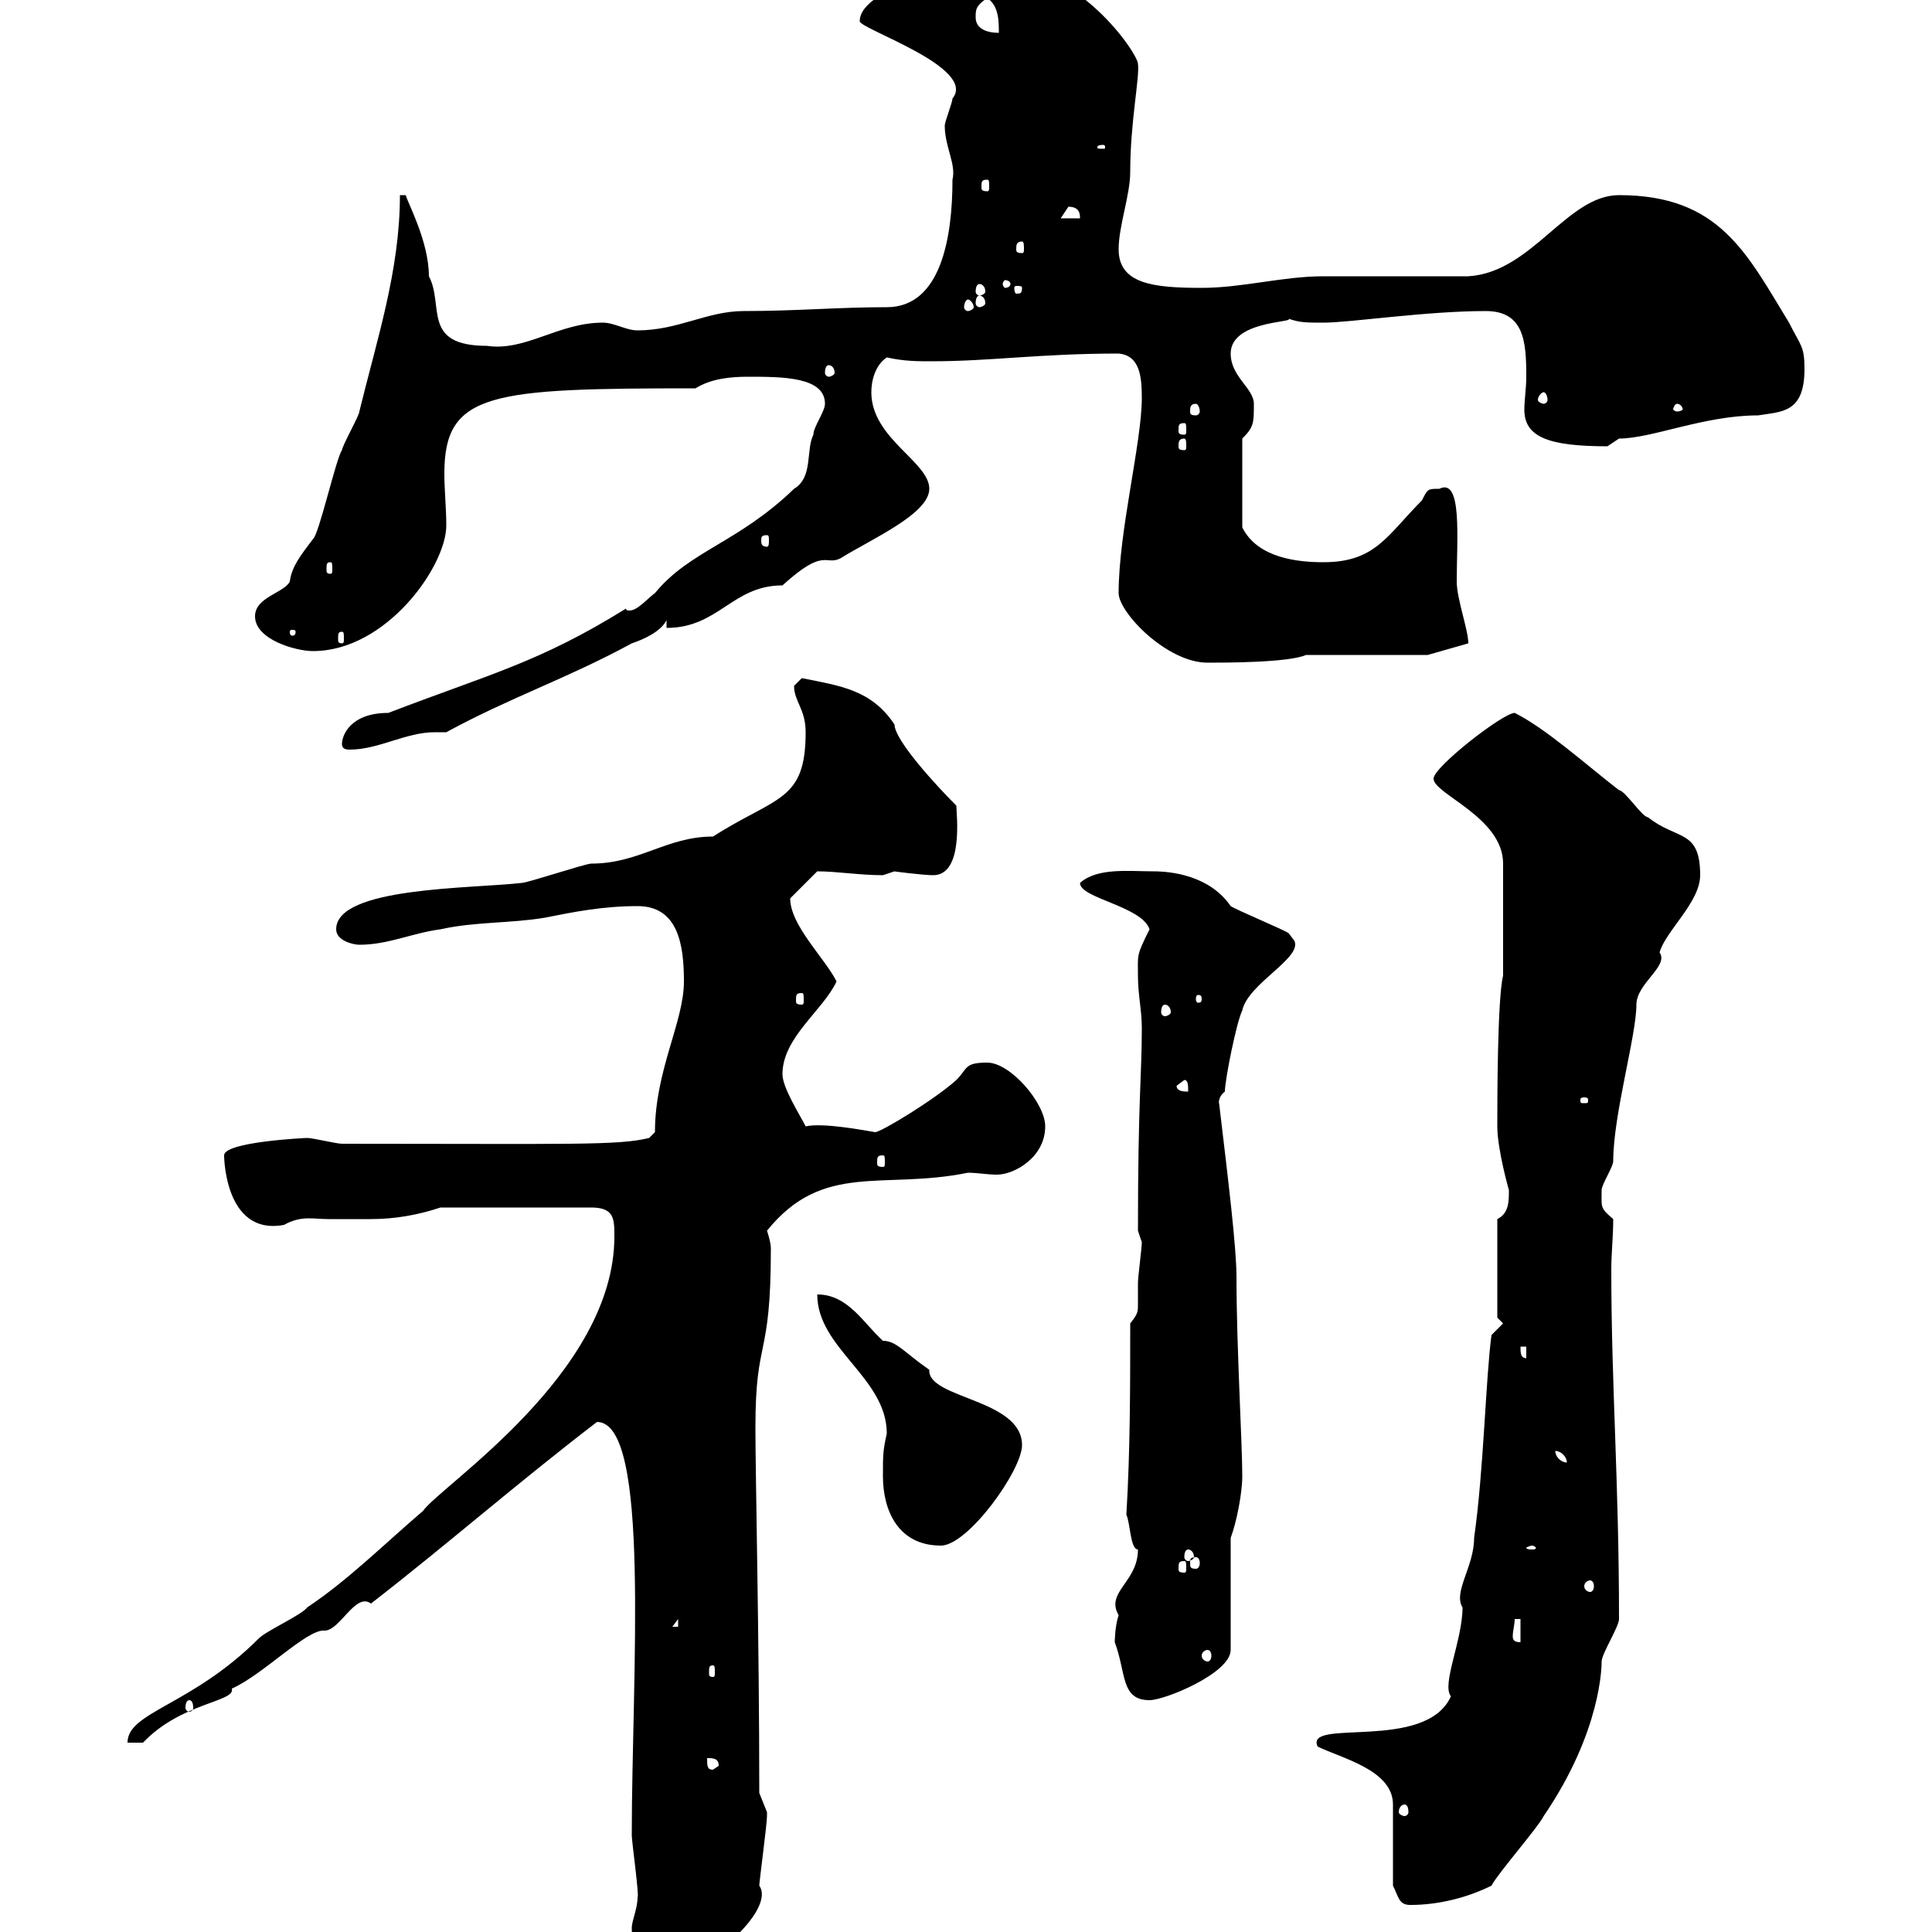 <svg xmlns="http://www.w3.org/2000/svg" xmlns:xlink="http://www.w3.org/1999/xlink" width="300" height="300"><path d="M98.10 299.40C98.10 303 99.90 306.60 103.50 306.60C108.90 306.60 120.60 296.70 117.90 292.80C117.90 292.20 119.10 283.20 119.10 282C119.10 282 119.10 282 119.10 281.40C119.10 281.40 117.90 278.40 117.90 278.40C117.90 255 117.30 228.90 117.30 221.70C117.30 207.30 119.70 211.50 119.70 193.80C119.70 192.90 119.10 191.10 119.10 191.10C127.80 180.30 137.10 184.80 150.30 182.10C151.80 182.10 153.30 182.40 154.80 182.40C157.50 182.40 162.30 179.70 162.30 174.90C162.30 171.30 156.90 165 153.30 165C149.70 165 150.30 165.90 148.50 167.70C145.20 170.70 136.80 175.80 135.90 175.80C134.10 175.50 127.80 174.30 125.10 174.90C124.20 173.10 121.50 168.90 121.50 166.80C121.50 161.10 127.80 156.90 129.90 152.40C128.10 148.80 122.70 143.70 122.70 139.50L126.90 135.30C129.90 135.30 133.50 135.90 137.10 135.90C137.10 135.90 138.90 135.30 138.90 135.30C138.60 135.30 143.40 135.90 144.90 135.90C149.70 135.90 148.50 126.30 148.50 125.10C145.20 121.80 138.90 114.90 138.90 112.50C135.30 107.10 130.50 106.50 124.50 105.30C124.50 105.30 123.30 106.50 123.30 106.50C123.30 108.90 125.10 110.10 125.10 113.70C125.10 124.50 120.60 123.60 110.70 129.90C103.50 129.90 99.30 134.10 91.80 134.10C90.90 134.10 81.90 137.10 81 137.10C73.20 138 52.20 137.70 52.20 144.30C52.20 146.10 54.90 146.70 55.80 146.70C60.30 146.70 63.90 144.90 68.40 144.30C73.80 143.10 79.20 143.40 84.60 142.50C89.10 141.60 93.60 140.70 99 140.70C105.30 140.70 106.20 146.70 106.20 152.40C106.20 158.70 101.70 166.20 101.70 175.80L100.80 176.70C96 177.90 88.50 177.60 53.10 177.60C52.20 177.60 48.60 176.70 47.70 176.70C47.40 176.70 34.80 177.30 34.80 179.40C34.80 178.50 34.50 192 44.10 190.20C46.80 188.70 48.60 189.30 51 189.30C53.10 189.30 55.20 189.30 57.60 189.30C61.20 189.30 64.80 188.70 68.40 187.50L91.80 187.50C95.40 187.50 95.40 189.30 95.40 192C95.40 213.30 68.40 230.70 65.70 234.60C59.40 240 54 245.40 47.70 249.60C46.80 250.80 41.40 253.20 40.20 254.40C29.70 264.90 19.80 265.80 19.80 270.60L22.20 270.60C28.20 264.30 36.60 264.30 36 262.20C40.80 260.10 47.70 252.90 50.40 253.20C52.80 253.20 55.20 247.20 57.60 249C69.60 239.70 79.80 230.70 92.70 220.80C101.10 220.80 98.10 260.10 98.10 285C98.10 285.90 99.30 294.60 99 294.60C99 296.40 98.10 298.20 98.10 299.40ZM216.30 292.80C217.20 294.60 217.20 295.80 219 295.80C223.50 295.80 228 294.60 231.60 292.80C232.50 291 238.80 283.80 239.70 282C248.70 268.80 248.70 258.60 248.70 258C248.70 256.80 251.40 252.60 251.40 251.40C251.40 230.10 250.20 215.10 250.20 197.10C250.20 194.70 250.50 192 250.50 189.30C248.40 187.50 248.70 187.50 248.70 184.80C248.70 183.90 250.50 181.20 250.50 180.30C250.50 173.10 254.10 160.80 254.10 156C254.10 152.70 259.20 150 257.70 147.90C258.60 144.60 264 140.10 264 135.90C264 128.70 260.40 130.50 255.90 126.90C255 126.90 252.30 122.70 251.40 122.70C246 118.50 240 113.10 235.20 110.70C233.40 110.70 222.60 119.10 222.60 120.90C222.60 123.30 233.40 126.90 233.40 134.10L233.40 151.50C232.50 155.10 232.50 171.30 232.50 174.90C232.50 178.50 234.30 184.80 234.30 184.80C234.30 186.60 234.30 188.40 232.50 189.30L232.50 204.60L233.40 205.50L231.60 207.30C230.70 213.90 230.40 228.30 228.90 238.80C228.90 243.30 225.60 247.20 227.10 249.60C227.10 254.70 223.80 261.60 225.30 263.40C221.40 272.10 202.50 266.70 204.60 271.20C208.20 273 216.30 274.80 216.30 280.20C216.30 282 216.30 291 216.30 292.80ZM218.10 280.20C218.40 280.20 218.70 280.50 218.70 281.40C218.70 281.70 218.40 282 218.10 282C217.80 282 217.20 281.70 217.20 281.40C217.20 280.50 217.80 280.20 218.10 280.20ZM109.80 273C110.70 273 111.60 273 111.60 274.20L110.70 274.80C109.80 274.80 109.80 274.20 109.80 273ZM29.40 264C29.70 264 30 264.30 30 265.20C30 265.50 29.70 265.80 29.40 265.80C29.10 265.80 28.80 265.50 28.80 265.20C28.80 264.30 29.10 264 29.40 264ZM173.10 255C174.90 259.80 174 264 178.50 264C180.90 264 191.10 259.80 191.10 256.20L191.10 238.80C192 236.40 192.90 231.90 192.90 229.20C192.90 224.10 192 209.10 192 198.30C192 193.80 190.80 183.90 189.30 171.30C189.30 171.60 189 170.40 190.20 169.50C190.20 167.70 192 158.70 192.90 156.90C193.80 152.70 202.20 148.80 201 146.10C201 146.10 200.10 144.90 200.10 144.90C199.20 144.30 192 141.30 191.10 140.70C187.80 135.90 181.80 135.30 179.10 135.30C175.20 135.30 170.40 134.70 167.70 137.10C167.70 139.50 177.30 140.70 178.50 144.30C176.40 148.50 176.70 148.20 176.70 151.50C176.70 154.50 177.30 156.90 177.30 159.60C177.30 167.10 176.70 170.70 176.70 191.10C176.70 191.10 177.30 192.90 177.30 192.90C177.30 193.80 176.70 198.30 176.70 199.20C176.70 201 176.70 201.90 176.70 202.50C176.70 203.70 176.70 204 175.50 205.50C175.50 215.40 175.50 225.30 174.90 235.20C175.50 236.40 175.50 240.60 176.70 240.60C176.70 245.70 171.60 247.20 173.70 250.80C173.10 252.60 173.10 255 173.10 255ZM110.70 258.60C111 258.60 111 258.90 111 259.80C111 260.10 111 260.40 110.70 260.40C110.10 260.40 110.10 260.10 110.10 259.80C110.10 258.90 110.10 258.60 110.70 258.60ZM187.50 256.20C187.80 256.20 188.10 256.50 188.10 257.10C188.10 257.70 187.80 258 187.50 258C187.20 258 186.60 257.70 186.60 257.10C186.60 256.50 187.20 256.20 187.50 256.20ZM235.20 251.40L236.10 251.40L236.10 255C235.20 255 234.90 254.70 234.90 254.10C234.90 253.20 235.20 252.30 235.20 251.40ZM105.30 251.40L105.30 252.60L104.40 252.60ZM246.90 245.40C247.20 245.40 247.50 245.70 247.50 246.30C247.50 246.90 247.20 247.20 246.90 247.20C246.60 247.20 246 246.90 246 246.30C246 245.70 246.60 245.40 246.90 245.40ZM183.90 242.40C184.20 242.40 184.20 242.70 184.20 243.60C184.20 243.90 184.20 244.20 183.90 244.20C183 244.20 183 243.90 183 243.60C183 242.70 183 242.40 183.90 242.40ZM185.70 241.80C186 241.80 186.30 242.10 186.30 242.70C186.30 243.30 186 243.60 185.70 243.60C184.80 243.60 184.80 243.30 184.80 242.70C184.80 242.10 184.80 241.80 185.70 241.80ZM184.50 240.60C184.80 240.60 185.40 240.90 185.40 241.80C185.40 242.10 184.80 242.40 184.50 242.40C184.20 242.40 183.90 242.10 183.90 241.80C183.90 240.90 184.20 240.60 184.50 240.60ZM237.90 240C238.20 240 238.50 240.30 238.50 240.30C238.50 240.60 238.20 240.60 237.90 240.60C237.60 240.60 237 240.60 237 240.30C237 240.30 237.60 240 237.90 240ZM137.10 229.20C137.10 234.60 139.50 240 146.10 240C150.30 240 158.70 228.30 158.70 224.40C158.70 217.20 144 217.20 144.30 212.70C140.40 210 139.20 208.20 137.10 208.20C134.10 205.50 131.70 201 126.90 201C126.90 209.40 137.70 213.90 137.70 222.60C137.10 225.30 137.10 225.90 137.10 229.20ZM241.50 225.30C242.40 225.30 243.30 226.20 243.30 227.10C242.40 227.10 241.50 226.20 241.50 225.30ZM236.10 209.10L237 209.10L237 210.90C236.10 210.90 236.10 210 236.10 209.10ZM137.10 179.40C137.40 179.40 137.40 179.70 137.40 180.60C137.40 180.90 137.40 181.20 137.10 181.20C136.20 181.20 136.20 180.90 136.20 180.60C136.20 179.70 136.20 179.40 137.10 179.40ZM246 170.40C246.60 170.40 246.60 170.70 246.60 170.70C246.60 171.30 246.60 171.30 246 171.30C245.40 171.30 245.40 171.30 245.40 170.70C245.40 170.70 245.40 170.40 246 170.40ZM182.70 168.60L183.90 167.70C184.50 167.70 184.50 168.60 184.50 169.50C183.90 169.50 182.70 169.50 182.70 168.60ZM180.90 156C181.20 156 181.80 156.30 181.80 157.20C181.80 157.50 181.20 157.80 180.90 157.80C180.60 157.80 180.30 157.50 180.30 157.20C180.30 156.30 180.60 156 180.90 156ZM124.50 154.20C124.80 154.20 124.80 154.50 124.80 155.40C124.80 155.70 124.80 156 124.50 156C123.60 156 123.60 155.70 123.60 155.40C123.60 154.50 123.60 154.20 124.50 154.20ZM186.60 155.10C186.60 155.70 186.30 155.70 186 155.70C186 155.70 185.70 155.70 185.70 155.10C185.70 154.50 186 154.50 186 154.50C186.30 154.50 186.60 154.50 186.60 155.10ZM53.10 115.50C53.10 116.10 53.40 116.40 54.30 116.40C58.80 116.40 63 113.70 67.50 113.70C67.80 113.70 68.70 113.70 69.30 113.70C79.20 108.30 88.20 105.30 98.10 99.90C99.90 99.30 102.60 98.10 103.50 96.30L103.50 97.50C111.60 97.50 113.70 90.90 121.50 90.90C128.10 84.90 128.10 87.90 130.50 86.70C135.30 83.70 144.30 79.80 144.30 75.90C144.30 71.70 135.30 68.10 135.30 60.90C135.30 59.10 135.90 56.70 137.70 55.50C140.40 56.10 142.50 56.10 144.60 56.10C153.90 56.10 161.40 54.90 173.70 54.90C177 55.20 177.30 58.50 177.30 61.80C177.30 68.70 173.70 82.50 173.70 92.10C173.70 95.10 181.20 102.90 187.50 102.90C190.20 102.90 200.10 102.90 202.80 101.70L221.70 101.70L228 99.90C228 97.80 226.20 93 226.20 90.30C226.20 83.70 227.10 74.10 223.50 75.90C221.70 75.90 221.70 75.90 220.80 77.70C215.40 83.10 213.60 87.30 205.50 87.30C201.60 87.30 195.30 86.70 192.90 81.90L192.90 68.10C194.70 66.30 194.70 65.70 194.70 62.70C194.70 60.30 191.10 58.50 191.10 54.90C191.10 49.80 201 50.10 200.10 49.50C201.90 50.10 202.80 50.10 205.50 50.10C209.70 50.10 221.40 48.30 230.70 48.30C236.70 48.30 237 53.10 237 58.50C237 60.30 236.70 62.10 236.70 63.60C236.70 67.80 240.30 69.30 249.60 69.30C249.60 69.30 251.40 68.10 251.40 68.10C256.50 68.10 264.60 64.50 273 64.50C276.60 63.90 280.20 64.20 280.20 57.30C280.20 53.70 279.60 53.70 277.80 50.10C271.20 39.30 267 30.30 251.40 30.30C243.30 30.30 237.90 42.30 228 42.90C224.40 42.90 209.10 42.90 205.50 42.90C199.20 42.90 192.90 44.70 186.60 44.70C179.10 44.70 173.70 44.10 173.70 38.70C173.70 35.10 175.50 30.30 175.50 26.70C175.50 18.90 177 12 176.70 9.90C176.70 8.40 167.40-5.70 153.90-5.70C150.30-5.70 133.50-2.10 133.50 3.30C133.50 4.50 151.80 10.50 147.90 15.30C147.90 15.90 146.70 18.90 146.70 19.50C146.70 22.80 148.50 25.50 147.90 27.90C147.90 36.90 146.10 47.70 137.70 47.70C130.20 47.70 123.60 48.30 115.50 48.30C109.80 48.30 105.30 51.30 99 51.30C97.20 51.30 95.40 50.10 93.60 50.10C86.70 50.10 81.60 54.60 75.60 53.70C65.40 53.70 69 47.40 66.60 42.90C66.60 37.50 63.30 31.50 63 30.30L62.10 30.30C62.10 42 58.50 52.80 55.80 63.90C55.80 64.50 53.10 69.30 53.10 69.90C52.20 71.10 49.50 83.10 48.60 83.70C46.80 86.10 45.30 87.90 45 90.30C44.10 92.10 39.60 92.70 39.60 95.70C39.60 99.30 45.90 101.10 48.60 101.10C60 101.10 69.30 87.90 69.30 81.60C69.30 78.90 69 76.20 69 73.50C69 60.90 76.20 60.30 108 60.30C110.40 58.80 113.40 58.50 116.10 58.50C121.50 58.50 128.10 58.50 128.10 62.70C128.10 63.90 126.30 66.30 126.30 67.50C125.10 69.90 126.30 74.10 123.30 75.90C114.60 84.30 107.10 85.50 101.70 92.10C100.80 92.70 99 94.80 97.80 94.80C97.50 94.80 97.20 94.80 97.20 94.50C83.70 102.90 75.90 104.70 60.30 110.70C54.30 110.70 53.10 114.30 53.10 115.50ZM53.10 98.10C53.40 98.10 53.40 98.40 53.40 99.30C53.40 99.60 53.40 99.90 53.10 99.90C52.50 99.90 52.50 99.60 52.50 99.30C52.50 98.40 52.50 98.10 53.10 98.10ZM45.90 98.10C45.90 98.70 45.60 98.70 45.30 98.70C45.30 98.70 45 98.70 45 98.10C45 97.80 45.30 97.80 45.30 97.80C45.60 97.80 45.90 97.80 45.90 98.10ZM51.30 87.30C51.60 87.30 51.60 87.60 51.60 88.50C51.60 88.80 51.60 89.10 51.30 89.10C50.70 89.10 50.70 88.80 50.70 88.50C50.70 87.60 50.70 87.30 51.30 87.30ZM119.10 83.10C119.40 83.10 119.40 83.40 119.40 84C119.40 84.30 119.40 84.90 119.10 84.90C118.20 84.90 118.20 84.30 118.20 84C118.20 83.40 118.20 83.10 119.10 83.10ZM183.90 68.10C184.20 68.10 184.20 68.70 184.20 69.30C184.20 69.60 184.20 69.90 183.90 69.90C183 69.90 183 69.60 183 69.30C183 68.70 183 68.10 183.90 68.10ZM183.90 65.70C184.20 65.70 184.20 66 184.20 66.90C184.20 67.20 184.20 67.50 183.90 67.50C183 67.50 183 67.20 183 66.90C183 66 183 65.70 183.90 65.70ZM185.70 62.70C186 62.70 186.30 63.30 186.30 63.90C186.30 64.20 186 64.50 185.70 64.50C184.80 64.50 184.80 64.20 184.80 63.90C184.80 63.30 184.80 62.70 185.70 62.70ZM260.40 62.70C261 62.70 261.30 63.30 261.30 63.60C261.30 63.60 261 63.90 260.40 63.90C260.10 63.90 259.80 63.60 259.80 63.60C259.80 63.30 260.10 62.70 260.40 62.70ZM239.70 60.90C240 60.90 240.30 61.50 240.30 62.10C240.30 62.40 240 62.70 239.70 62.70C239.40 62.70 238.80 62.40 238.80 62.10C238.80 61.50 239.40 60.90 239.70 60.90ZM128.70 56.70C129 56.70 129.60 57 129.60 57.90C129.60 58.20 129 58.50 128.70 58.50C128.40 58.50 128.10 58.20 128.10 57.90C128.10 57 128.40 56.70 128.70 56.70ZM150.30 46.50C150.60 46.50 151.20 47.10 151.20 47.70C151.20 48 150.60 48.30 150.30 48.30C150 48.30 149.70 48 149.70 47.70C149.70 47.10 150 46.50 150.30 46.50ZM152.10 45.90C152.40 45.90 153 46.20 153 47.10C153 47.40 152.40 47.70 152.10 47.70C151.80 47.70 151.50 47.40 151.50 47.10C151.50 46.20 151.80 45.90 152.10 45.90ZM152.10 44.10C152.40 44.10 153 44.40 153 45.30C153 45.60 152.40 45.90 152.10 45.90C151.80 45.90 151.50 45.60 151.50 45.30C151.50 44.40 151.80 44.10 152.10 44.10ZM158.70 44.70C158.70 45.60 158.40 45.60 157.80 45.60C157.80 45.60 157.50 45.60 157.50 44.70C157.50 44.40 157.80 44.40 157.80 44.40C158.40 44.40 158.70 44.40 158.70 44.70ZM156.90 44.10C156.90 44.40 156.60 44.70 156 44.70C156 44.70 155.70 44.40 155.70 44.10C155.70 43.80 156 43.50 156 43.50C156.60 43.50 156.90 43.80 156.90 44.10ZM158.70 37.50C159 37.50 159 38.10 159 38.70C159 39 159 39.30 158.70 39.30C157.80 39.30 157.80 39 157.80 38.70C157.80 38.10 157.80 37.50 158.70 37.50ZM165.90 32.10C167.70 32.10 167.70 33.30 167.70 33.90L164.70 33.90C164.70 33.90 165.90 32.10 165.90 32.10ZM153.30 27.90C153.60 27.90 153.60 28.20 153.60 29.10C153.60 29.40 153.60 29.70 153.30 29.70C152.40 29.70 152.40 29.40 152.40 29.10C152.40 28.20 152.40 27.90 153.30 27.90ZM171.30 22.50C171.60 22.50 171.60 22.80 171.60 22.80C171.60 23.10 171.60 23.10 171.30 23.10C170.40 23.10 170.40 23.10 170.40 22.80C170.40 22.80 170.40 22.50 171.30 22.50ZM151.50 2.70C151.50 1.50 151.50 0.90 153.30-0.30C155.10 0.90 155.10 3.30 155.10 5.10C153.30 5.10 151.50 4.50 151.50 2.70Z"/></svg>